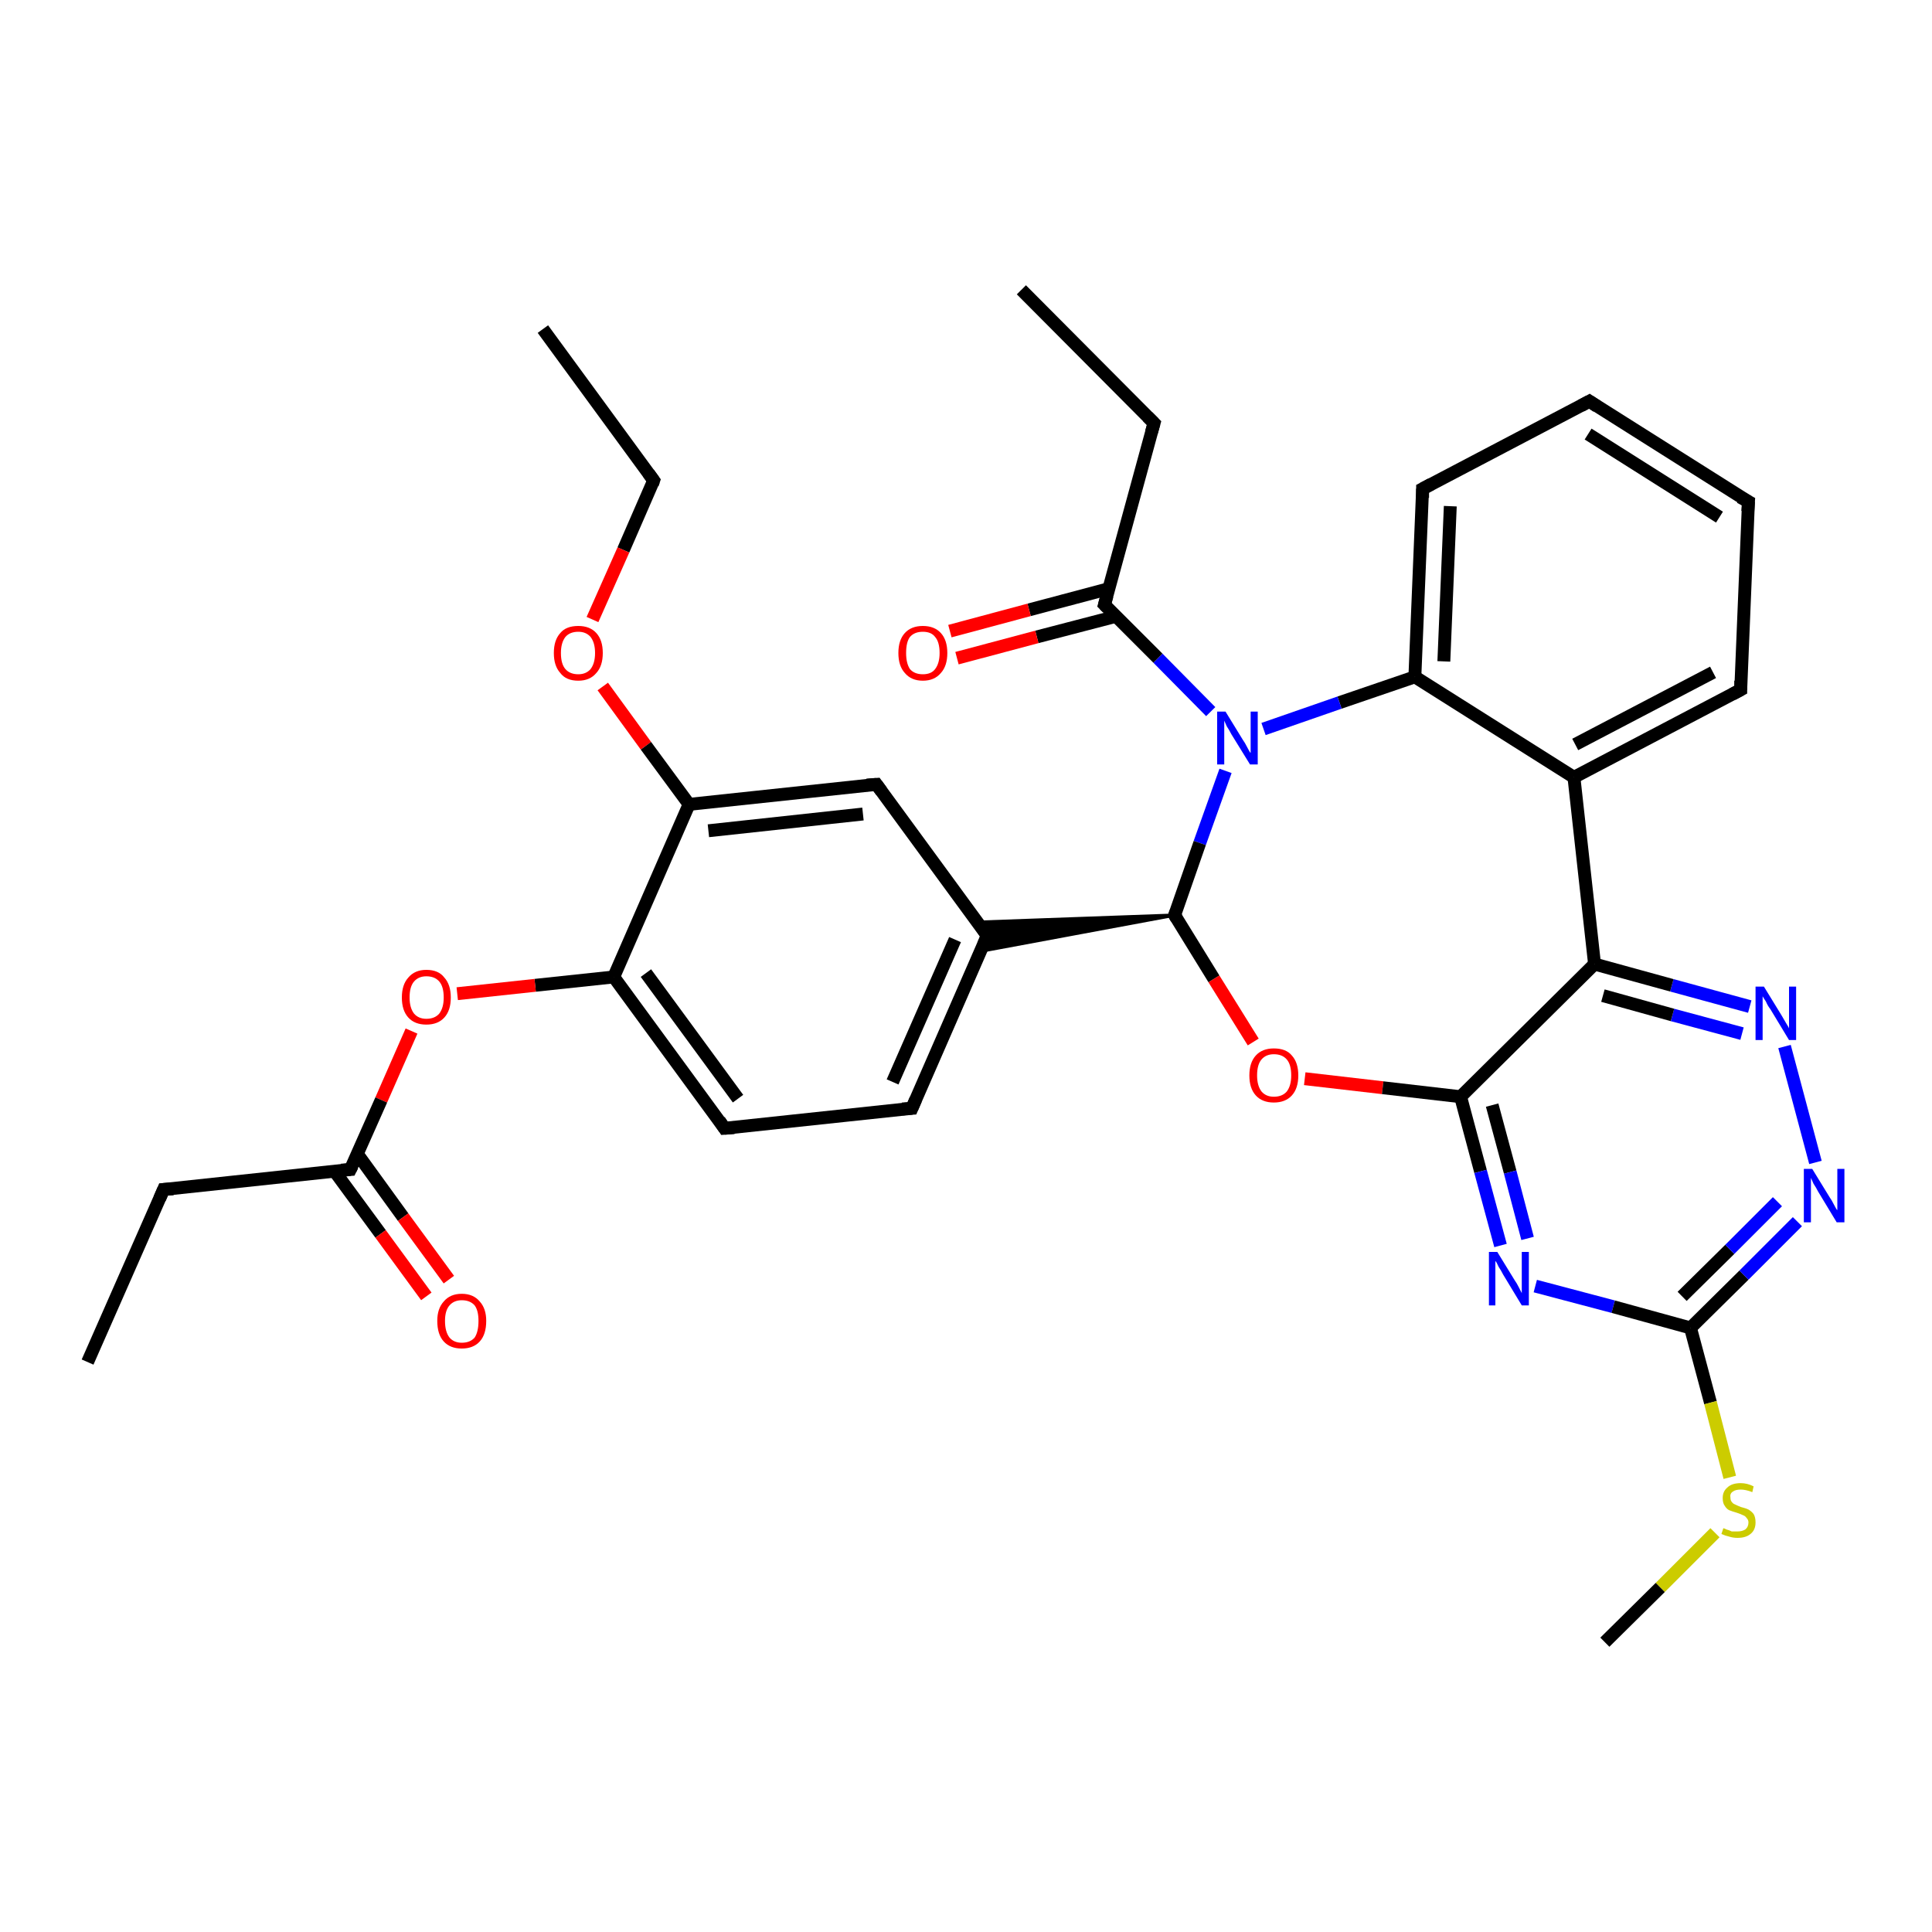<?xml version='1.0' encoding='iso-8859-1'?>
<svg version='1.1' baseProfile='full'
              xmlns='http://www.w3.org/2000/svg'
                      xmlns:rdkit='http://www.rdkit.org/xml'
                      xmlns:xlink='http://www.w3.org/1999/xlink'
                  xml:space='preserve'
width='300px' height='300px' viewBox='0 0 300 300'>
<!-- END OF HEADER -->
<rect style='opacity:1.0;fill:#FFFFFF;stroke:none' width='300.0' height='300.0' x='0.0' y='0.0'> </rect>
<path class='bond-0 atom-0 atom-1' d='M 84.3,51.1 L 101.5,74.6' style='fill:none;fill-rule:evenodd;stroke:#000000;stroke-width:2.0px;stroke-linecap:butt;stroke-linejoin:miter;stroke-opacity:1' />
<path class='bond-1 atom-1 atom-2' d='M 101.5,74.6 L 96.8,85.4' style='fill:none;fill-rule:evenodd;stroke:#000000;stroke-width:2.0px;stroke-linecap:butt;stroke-linejoin:miter;stroke-opacity:1' />
<path class='bond-1 atom-1 atom-2' d='M 96.8,85.4 L 92.0,96.2' style='fill:none;fill-rule:evenodd;stroke:#FF0000;stroke-width:2.0px;stroke-linecap:butt;stroke-linejoin:miter;stroke-opacity:1' />
<path class='bond-2 atom-2 atom-3' d='M 93.6,106.6 L 100.3,115.8' style='fill:none;fill-rule:evenodd;stroke:#FF0000;stroke-width:2.0px;stroke-linecap:butt;stroke-linejoin:miter;stroke-opacity:1' />
<path class='bond-2 atom-2 atom-3' d='M 100.3,115.8 L 107.0,124.9' style='fill:none;fill-rule:evenodd;stroke:#000000;stroke-width:2.0px;stroke-linecap:butt;stroke-linejoin:miter;stroke-opacity:1' />
<path class='bond-3 atom-3 atom-4' d='M 107.0,124.9 L 136.1,121.8' style='fill:none;fill-rule:evenodd;stroke:#000000;stroke-width:2.0px;stroke-linecap:butt;stroke-linejoin:miter;stroke-opacity:1' />
<path class='bond-3 atom-3 atom-4' d='M 110.0,129.0 L 134.0,126.4' style='fill:none;fill-rule:evenodd;stroke:#000000;stroke-width:2.0px;stroke-linecap:butt;stroke-linejoin:miter;stroke-opacity:1' />
<path class='bond-4 atom-4 atom-5' d='M 136.1,121.8 L 153.3,145.3' style='fill:none;fill-rule:evenodd;stroke:#000000;stroke-width:2.0px;stroke-linecap:butt;stroke-linejoin:miter;stroke-opacity:1' />
<path class='bond-5 atom-5 atom-6' d='M 153.3,145.3 L 141.6,172.1' style='fill:none;fill-rule:evenodd;stroke:#000000;stroke-width:2.0px;stroke-linecap:butt;stroke-linejoin:miter;stroke-opacity:1' />
<path class='bond-5 atom-5 atom-6' d='M 148.3,145.9 L 138.6,168.0' style='fill:none;fill-rule:evenodd;stroke:#000000;stroke-width:2.0px;stroke-linecap:butt;stroke-linejoin:miter;stroke-opacity:1' />
<path class='bond-6 atom-6 atom-7' d='M 141.6,172.1 L 112.5,175.2' style='fill:none;fill-rule:evenodd;stroke:#000000;stroke-width:2.0px;stroke-linecap:butt;stroke-linejoin:miter;stroke-opacity:1' />
<path class='bond-7 atom-7 atom-8' d='M 112.5,175.2 L 95.3,151.7' style='fill:none;fill-rule:evenodd;stroke:#000000;stroke-width:2.0px;stroke-linecap:butt;stroke-linejoin:miter;stroke-opacity:1' />
<path class='bond-7 atom-7 atom-8' d='M 114.6,170.6 L 100.3,151.1' style='fill:none;fill-rule:evenodd;stroke:#000000;stroke-width:2.0px;stroke-linecap:butt;stroke-linejoin:miter;stroke-opacity:1' />
<path class='bond-8 atom-8 atom-9' d='M 95.3,151.7 L 83.1,153.0' style='fill:none;fill-rule:evenodd;stroke:#000000;stroke-width:2.0px;stroke-linecap:butt;stroke-linejoin:miter;stroke-opacity:1' />
<path class='bond-8 atom-8 atom-9' d='M 83.1,153.0 L 71.0,154.3' style='fill:none;fill-rule:evenodd;stroke:#FF0000;stroke-width:2.0px;stroke-linecap:butt;stroke-linejoin:miter;stroke-opacity:1' />
<path class='bond-9 atom-9 atom-10' d='M 63.9,160.1 L 59.2,170.8' style='fill:none;fill-rule:evenodd;stroke:#FF0000;stroke-width:2.0px;stroke-linecap:butt;stroke-linejoin:miter;stroke-opacity:1' />
<path class='bond-9 atom-9 atom-10' d='M 59.2,170.8 L 54.4,181.6' style='fill:none;fill-rule:evenodd;stroke:#000000;stroke-width:2.0px;stroke-linecap:butt;stroke-linejoin:miter;stroke-opacity:1' />
<path class='bond-10 atom-10 atom-11' d='M 51.9,181.8 L 59.1,191.6' style='fill:none;fill-rule:evenodd;stroke:#000000;stroke-width:2.0px;stroke-linecap:butt;stroke-linejoin:miter;stroke-opacity:1' />
<path class='bond-10 atom-10 atom-11' d='M 59.1,191.6 L 66.2,201.3' style='fill:none;fill-rule:evenodd;stroke:#FF0000;stroke-width:2.0px;stroke-linecap:butt;stroke-linejoin:miter;stroke-opacity:1' />
<path class='bond-10 atom-10 atom-11' d='M 55.5,179.2 L 62.6,189.0' style='fill:none;fill-rule:evenodd;stroke:#000000;stroke-width:2.0px;stroke-linecap:butt;stroke-linejoin:miter;stroke-opacity:1' />
<path class='bond-10 atom-10 atom-11' d='M 62.6,189.0 L 69.7,198.7' style='fill:none;fill-rule:evenodd;stroke:#FF0000;stroke-width:2.0px;stroke-linecap:butt;stroke-linejoin:miter;stroke-opacity:1' />
<path class='bond-11 atom-10 atom-12' d='M 54.4,181.6 L 25.4,184.7' style='fill:none;fill-rule:evenodd;stroke:#000000;stroke-width:2.0px;stroke-linecap:butt;stroke-linejoin:miter;stroke-opacity:1' />
<path class='bond-12 atom-12 atom-13' d='M 25.4,184.7 L 13.6,211.5' style='fill:none;fill-rule:evenodd;stroke:#000000;stroke-width:2.0px;stroke-linecap:butt;stroke-linejoin:miter;stroke-opacity:1' />
<path class='bond-13 atom-14 atom-5' d='M 182.4,142.1 L 152.3,147.7 L 153.3,145.3 Z' style='fill:#000000;fill-rule:evenodd;fill-opacity:1;stroke:#000000;stroke-width:0.5px;stroke-linecap:butt;stroke-linejoin:miter;stroke-opacity:1;' />
<path class='bond-13 atom-14 atom-5' d='M 182.4,142.1 L 153.3,145.3 L 151.8,143.2 Z' style='fill:#000000;fill-rule:evenodd;fill-opacity:1;stroke:#000000;stroke-width:0.5px;stroke-linecap:butt;stroke-linejoin:miter;stroke-opacity:1;' />
<path class='bond-14 atom-14 atom-15' d='M 182.4,142.1 L 188.5,152.0' style='fill:none;fill-rule:evenodd;stroke:#000000;stroke-width:2.0px;stroke-linecap:butt;stroke-linejoin:miter;stroke-opacity:1' />
<path class='bond-14 atom-14 atom-15' d='M 188.5,152.0 L 194.6,161.8' style='fill:none;fill-rule:evenodd;stroke:#FF0000;stroke-width:2.0px;stroke-linecap:butt;stroke-linejoin:miter;stroke-opacity:1' />
<path class='bond-15 atom-15 atom-16' d='M 202.6,167.5 L 214.7,168.9' style='fill:none;fill-rule:evenodd;stroke:#FF0000;stroke-width:2.0px;stroke-linecap:butt;stroke-linejoin:miter;stroke-opacity:1' />
<path class='bond-15 atom-15 atom-16' d='M 214.7,168.9 L 226.8,170.3' style='fill:none;fill-rule:evenodd;stroke:#000000;stroke-width:2.0px;stroke-linecap:butt;stroke-linejoin:miter;stroke-opacity:1' />
<path class='bond-16 atom-16 atom-17' d='M 226.8,170.3 L 229.9,181.9' style='fill:none;fill-rule:evenodd;stroke:#000000;stroke-width:2.0px;stroke-linecap:butt;stroke-linejoin:miter;stroke-opacity:1' />
<path class='bond-16 atom-16 atom-17' d='M 229.9,181.9 L 233.0,193.4' style='fill:none;fill-rule:evenodd;stroke:#0000FF;stroke-width:2.0px;stroke-linecap:butt;stroke-linejoin:miter;stroke-opacity:1' />
<path class='bond-16 atom-16 atom-17' d='M 231.7,171.6 L 234.5,182.0' style='fill:none;fill-rule:evenodd;stroke:#000000;stroke-width:2.0px;stroke-linecap:butt;stroke-linejoin:miter;stroke-opacity:1' />
<path class='bond-16 atom-16 atom-17' d='M 234.5,182.0 L 237.2,192.3' style='fill:none;fill-rule:evenodd;stroke:#0000FF;stroke-width:2.0px;stroke-linecap:butt;stroke-linejoin:miter;stroke-opacity:1' />
<path class='bond-17 atom-17 atom-18' d='M 238.4,199.7 L 250.5,202.9' style='fill:none;fill-rule:evenodd;stroke:#0000FF;stroke-width:2.0px;stroke-linecap:butt;stroke-linejoin:miter;stroke-opacity:1' />
<path class='bond-17 atom-17 atom-18' d='M 250.5,202.9 L 262.5,206.2' style='fill:none;fill-rule:evenodd;stroke:#000000;stroke-width:2.0px;stroke-linecap:butt;stroke-linejoin:miter;stroke-opacity:1' />
<path class='bond-18 atom-18 atom-19' d='M 262.5,206.2 L 265.6,217.8' style='fill:none;fill-rule:evenodd;stroke:#000000;stroke-width:2.0px;stroke-linecap:butt;stroke-linejoin:miter;stroke-opacity:1' />
<path class='bond-18 atom-18 atom-19' d='M 265.6,217.8 L 268.6,229.4' style='fill:none;fill-rule:evenodd;stroke:#CCCC00;stroke-width:2.0px;stroke-linecap:butt;stroke-linejoin:miter;stroke-opacity:1' />
<path class='bond-19 atom-19 atom-20' d='M 266.3,238.0 L 257.8,246.5' style='fill:none;fill-rule:evenodd;stroke:#CCCC00;stroke-width:2.0px;stroke-linecap:butt;stroke-linejoin:miter;stroke-opacity:1' />
<path class='bond-19 atom-19 atom-20' d='M 257.8,246.5 L 249.2,255.0' style='fill:none;fill-rule:evenodd;stroke:#000000;stroke-width:2.0px;stroke-linecap:butt;stroke-linejoin:miter;stroke-opacity:1' />
<path class='bond-20 atom-18 atom-21' d='M 262.5,206.2 L 270.8,198.0' style='fill:none;fill-rule:evenodd;stroke:#000000;stroke-width:2.0px;stroke-linecap:butt;stroke-linejoin:miter;stroke-opacity:1' />
<path class='bond-20 atom-18 atom-21' d='M 270.8,198.0 L 279.1,189.7' style='fill:none;fill-rule:evenodd;stroke:#0000FF;stroke-width:2.0px;stroke-linecap:butt;stroke-linejoin:miter;stroke-opacity:1' />
<path class='bond-20 atom-18 atom-21' d='M 261.2,201.3 L 268.6,194.0' style='fill:none;fill-rule:evenodd;stroke:#000000;stroke-width:2.0px;stroke-linecap:butt;stroke-linejoin:miter;stroke-opacity:1' />
<path class='bond-20 atom-18 atom-21' d='M 268.6,194.0 L 276.0,186.6' style='fill:none;fill-rule:evenodd;stroke:#0000FF;stroke-width:2.0px;stroke-linecap:butt;stroke-linejoin:miter;stroke-opacity:1' />
<path class='bond-21 atom-21 atom-22' d='M 281.9,180.5 L 277.1,162.5' style='fill:none;fill-rule:evenodd;stroke:#0000FF;stroke-width:2.0px;stroke-linecap:butt;stroke-linejoin:miter;stroke-opacity:1' />
<path class='bond-22 atom-22 atom-23' d='M 271.7,156.3 L 259.6,153.0' style='fill:none;fill-rule:evenodd;stroke:#0000FF;stroke-width:2.0px;stroke-linecap:butt;stroke-linejoin:miter;stroke-opacity:1' />
<path class='bond-22 atom-22 atom-23' d='M 259.6,153.0 L 247.6,149.7' style='fill:none;fill-rule:evenodd;stroke:#000000;stroke-width:2.0px;stroke-linecap:butt;stroke-linejoin:miter;stroke-opacity:1' />
<path class='bond-22 atom-22 atom-23' d='M 270.5,160.5 L 259.7,157.6' style='fill:none;fill-rule:evenodd;stroke:#0000FF;stroke-width:2.0px;stroke-linecap:butt;stroke-linejoin:miter;stroke-opacity:1' />
<path class='bond-22 atom-22 atom-23' d='M 259.7,157.6 L 248.9,154.6' style='fill:none;fill-rule:evenodd;stroke:#000000;stroke-width:2.0px;stroke-linecap:butt;stroke-linejoin:miter;stroke-opacity:1' />
<path class='bond-23 atom-23 atom-24' d='M 247.6,149.7 L 244.4,120.7' style='fill:none;fill-rule:evenodd;stroke:#000000;stroke-width:2.0px;stroke-linecap:butt;stroke-linejoin:miter;stroke-opacity:1' />
<path class='bond-24 atom-24 atom-25' d='M 244.4,120.7 L 270.3,107.1' style='fill:none;fill-rule:evenodd;stroke:#000000;stroke-width:2.0px;stroke-linecap:butt;stroke-linejoin:miter;stroke-opacity:1' />
<path class='bond-24 atom-24 atom-25' d='M 244.6,115.6 L 266.0,104.4' style='fill:none;fill-rule:evenodd;stroke:#000000;stroke-width:2.0px;stroke-linecap:butt;stroke-linejoin:miter;stroke-opacity:1' />
<path class='bond-25 atom-25 atom-26' d='M 270.3,107.1 L 271.5,77.9' style='fill:none;fill-rule:evenodd;stroke:#000000;stroke-width:2.0px;stroke-linecap:butt;stroke-linejoin:miter;stroke-opacity:1' />
<path class='bond-26 atom-26 atom-27' d='M 271.5,77.9 L 246.8,62.3' style='fill:none;fill-rule:evenodd;stroke:#000000;stroke-width:2.0px;stroke-linecap:butt;stroke-linejoin:miter;stroke-opacity:1' />
<path class='bond-26 atom-26 atom-27' d='M 267.0,80.3 L 246.6,67.4' style='fill:none;fill-rule:evenodd;stroke:#000000;stroke-width:2.0px;stroke-linecap:butt;stroke-linejoin:miter;stroke-opacity:1' />
<path class='bond-27 atom-27 atom-28' d='M 246.8,62.3 L 220.9,75.9' style='fill:none;fill-rule:evenodd;stroke:#000000;stroke-width:2.0px;stroke-linecap:butt;stroke-linejoin:miter;stroke-opacity:1' />
<path class='bond-28 atom-28 atom-29' d='M 220.9,75.9 L 219.7,105.1' style='fill:none;fill-rule:evenodd;stroke:#000000;stroke-width:2.0px;stroke-linecap:butt;stroke-linejoin:miter;stroke-opacity:1' />
<path class='bond-28 atom-28 atom-29' d='M 225.2,78.6 L 224.2,102.7' style='fill:none;fill-rule:evenodd;stroke:#000000;stroke-width:2.0px;stroke-linecap:butt;stroke-linejoin:miter;stroke-opacity:1' />
<path class='bond-29 atom-29 atom-30' d='M 219.7,105.1 L 208.0,109.1' style='fill:none;fill-rule:evenodd;stroke:#000000;stroke-width:2.0px;stroke-linecap:butt;stroke-linejoin:miter;stroke-opacity:1' />
<path class='bond-29 atom-29 atom-30' d='M 208.0,109.1 L 196.2,113.2' style='fill:none;fill-rule:evenodd;stroke:#0000FF;stroke-width:2.0px;stroke-linecap:butt;stroke-linejoin:miter;stroke-opacity:1' />
<path class='bond-30 atom-30 atom-31' d='M 188.0,110.5 L 179.8,102.2' style='fill:none;fill-rule:evenodd;stroke:#0000FF;stroke-width:2.0px;stroke-linecap:butt;stroke-linejoin:miter;stroke-opacity:1' />
<path class='bond-30 atom-30 atom-31' d='M 179.8,102.2 L 171.5,93.9' style='fill:none;fill-rule:evenodd;stroke:#000000;stroke-width:2.0px;stroke-linecap:butt;stroke-linejoin:miter;stroke-opacity:1' />
<path class='bond-31 atom-31 atom-32' d='M 172.2,91.4 L 159.8,94.7' style='fill:none;fill-rule:evenodd;stroke:#000000;stroke-width:2.0px;stroke-linecap:butt;stroke-linejoin:miter;stroke-opacity:1' />
<path class='bond-31 atom-31 atom-32' d='M 159.8,94.7 L 147.5,98.0' style='fill:none;fill-rule:evenodd;stroke:#FF0000;stroke-width:2.0px;stroke-linecap:butt;stroke-linejoin:miter;stroke-opacity:1' />
<path class='bond-31 atom-31 atom-32' d='M 173.3,95.7 L 161.0,98.9' style='fill:none;fill-rule:evenodd;stroke:#000000;stroke-width:2.0px;stroke-linecap:butt;stroke-linejoin:miter;stroke-opacity:1' />
<path class='bond-31 atom-31 atom-32' d='M 161.0,98.9 L 148.6,102.2' style='fill:none;fill-rule:evenodd;stroke:#FF0000;stroke-width:2.0px;stroke-linecap:butt;stroke-linejoin:miter;stroke-opacity:1' />
<path class='bond-32 atom-31 atom-33' d='M 171.5,93.9 L 179.2,65.7' style='fill:none;fill-rule:evenodd;stroke:#000000;stroke-width:2.0px;stroke-linecap:butt;stroke-linejoin:miter;stroke-opacity:1' />
<path class='bond-33 atom-33 atom-34' d='M 179.2,65.7 L 158.6,45.0' style='fill:none;fill-rule:evenodd;stroke:#000000;stroke-width:2.0px;stroke-linecap:butt;stroke-linejoin:miter;stroke-opacity:1' />
<path class='bond-34 atom-8 atom-3' d='M 95.3,151.7 L 107.0,124.9' style='fill:none;fill-rule:evenodd;stroke:#000000;stroke-width:2.0px;stroke-linecap:butt;stroke-linejoin:miter;stroke-opacity:1' />
<path class='bond-35 atom-30 atom-14' d='M 190.3,119.7 L 186.3,130.9' style='fill:none;fill-rule:evenodd;stroke:#0000FF;stroke-width:2.0px;stroke-linecap:butt;stroke-linejoin:miter;stroke-opacity:1' />
<path class='bond-35 atom-30 atom-14' d='M 186.3,130.9 L 182.4,142.1' style='fill:none;fill-rule:evenodd;stroke:#000000;stroke-width:2.0px;stroke-linecap:butt;stroke-linejoin:miter;stroke-opacity:1' />
<path class='bond-36 atom-23 atom-16' d='M 247.6,149.7 L 226.8,170.3' style='fill:none;fill-rule:evenodd;stroke:#000000;stroke-width:2.0px;stroke-linecap:butt;stroke-linejoin:miter;stroke-opacity:1' />
<path class='bond-37 atom-29 atom-24' d='M 219.7,105.1 L 244.4,120.7' style='fill:none;fill-rule:evenodd;stroke:#000000;stroke-width:2.0px;stroke-linecap:butt;stroke-linejoin:miter;stroke-opacity:1' />
<path d='M 100.7,73.5 L 101.5,74.6 L 101.3,75.2' style='fill:none;stroke:#000000;stroke-width:2.0px;stroke-linecap:butt;stroke-linejoin:miter;stroke-opacity:1;' />
<path d='M 134.6,121.9 L 136.1,121.8 L 136.9,122.9' style='fill:none;stroke:#000000;stroke-width:2.0px;stroke-linecap:butt;stroke-linejoin:miter;stroke-opacity:1;' />
<path d='M 152.5,144.1 L 153.3,145.3 L 152.7,146.7' style='fill:none;stroke:#000000;stroke-width:2.0px;stroke-linecap:butt;stroke-linejoin:miter;stroke-opacity:1;' />
<path d='M 142.2,170.7 L 141.6,172.1 L 140.1,172.2' style='fill:none;stroke:#000000;stroke-width:2.0px;stroke-linecap:butt;stroke-linejoin:miter;stroke-opacity:1;' />
<path d='M 114.0,175.1 L 112.5,175.2 L 111.7,174.0' style='fill:none;stroke:#000000;stroke-width:2.0px;stroke-linecap:butt;stroke-linejoin:miter;stroke-opacity:1;' />
<path d='M 54.7,181.0 L 54.4,181.6 L 53.0,181.7' style='fill:none;stroke:#000000;stroke-width:2.0px;stroke-linecap:butt;stroke-linejoin:miter;stroke-opacity:1;' />
<path d='M 26.9,184.6 L 25.4,184.7 L 24.8,186.1' style='fill:none;stroke:#000000;stroke-width:2.0px;stroke-linecap:butt;stroke-linejoin:miter;stroke-opacity:1;' />
<path d='M 182.7,142.6 L 182.4,142.1 L 182.6,141.6' style='fill:none;stroke:#000000;stroke-width:2.0px;stroke-linecap:butt;stroke-linejoin:miter;stroke-opacity:1;' />
<path d='M 269.0,107.8 L 270.3,107.1 L 270.3,105.7' style='fill:none;stroke:#000000;stroke-width:2.0px;stroke-linecap:butt;stroke-linejoin:miter;stroke-opacity:1;' />
<path d='M 271.4,79.4 L 271.5,77.9 L 270.2,77.2' style='fill:none;stroke:#000000;stroke-width:2.0px;stroke-linecap:butt;stroke-linejoin:miter;stroke-opacity:1;' />
<path d='M 248.0,63.1 L 246.8,62.3 L 245.5,63.0' style='fill:none;stroke:#000000;stroke-width:2.0px;stroke-linecap:butt;stroke-linejoin:miter;stroke-opacity:1;' />
<path d='M 222.2,75.2 L 220.9,75.9 L 220.9,77.3' style='fill:none;stroke:#000000;stroke-width:2.0px;stroke-linecap:butt;stroke-linejoin:miter;stroke-opacity:1;' />
<path d='M 171.9,94.3 L 171.5,93.9 L 171.9,92.5' style='fill:none;stroke:#000000;stroke-width:2.0px;stroke-linecap:butt;stroke-linejoin:miter;stroke-opacity:1;' />
<path d='M 178.8,67.1 L 179.2,65.7 L 178.2,64.7' style='fill:none;stroke:#000000;stroke-width:2.0px;stroke-linecap:butt;stroke-linejoin:miter;stroke-opacity:1;' />
<path class='atom-2' d='M 86.0 101.4
Q 86.0 99.4, 87.0 98.3
Q 87.9 97.2, 89.8 97.2
Q 91.6 97.2, 92.6 98.3
Q 93.6 99.4, 93.6 101.4
Q 93.6 103.4, 92.6 104.5
Q 91.6 105.7, 89.8 105.7
Q 87.9 105.7, 87.0 104.5
Q 86.0 103.4, 86.0 101.4
M 89.8 104.7
Q 91.0 104.7, 91.7 103.9
Q 92.4 103.0, 92.4 101.4
Q 92.4 99.8, 91.7 98.9
Q 91.0 98.1, 89.8 98.1
Q 88.5 98.1, 87.8 98.9
Q 87.1 99.8, 87.1 101.4
Q 87.1 103.1, 87.8 103.9
Q 88.5 104.7, 89.8 104.7
' fill='#FF0000'/>
<path class='atom-9' d='M 62.4 154.9
Q 62.4 152.9, 63.4 151.8
Q 64.4 150.6, 66.2 150.6
Q 68.1 150.6, 69.0 151.8
Q 70.0 152.9, 70.0 154.9
Q 70.0 156.9, 69.0 158.0
Q 68.0 159.1, 66.2 159.1
Q 64.4 159.1, 63.4 158.0
Q 62.4 156.9, 62.4 154.9
M 66.2 158.2
Q 67.5 158.2, 68.2 157.4
Q 68.9 156.5, 68.9 154.9
Q 68.9 153.2, 68.2 152.4
Q 67.5 151.6, 66.2 151.6
Q 65.0 151.6, 64.3 152.4
Q 63.6 153.2, 63.6 154.9
Q 63.6 156.5, 64.3 157.4
Q 65.0 158.2, 66.2 158.2
' fill='#FF0000'/>
<path class='atom-11' d='M 67.9 205.1
Q 67.9 203.2, 68.9 202.1
Q 69.9 200.9, 71.7 200.9
Q 73.5 200.9, 74.5 202.1
Q 75.5 203.2, 75.5 205.1
Q 75.5 207.2, 74.5 208.3
Q 73.5 209.4, 71.7 209.4
Q 69.9 209.4, 68.9 208.3
Q 67.9 207.2, 67.9 205.1
M 71.7 208.5
Q 73.0 208.5, 73.7 207.7
Q 74.3 206.8, 74.3 205.1
Q 74.3 203.5, 73.7 202.7
Q 73.0 201.9, 71.7 201.9
Q 70.5 201.9, 69.8 202.7
Q 69.1 203.5, 69.1 205.1
Q 69.1 206.8, 69.8 207.7
Q 70.5 208.5, 71.7 208.5
' fill='#FF0000'/>
<path class='atom-15' d='M 194.0 167.0
Q 194.0 165.0, 195.0 163.9
Q 196.0 162.8, 197.8 162.8
Q 199.7 162.8, 200.6 163.9
Q 201.6 165.0, 201.6 167.0
Q 201.6 169.0, 200.6 170.1
Q 199.6 171.2, 197.8 171.2
Q 196.0 171.2, 195.0 170.1
Q 194.0 169.0, 194.0 167.0
M 197.8 170.3
Q 199.1 170.3, 199.8 169.5
Q 200.5 168.6, 200.5 167.0
Q 200.5 165.3, 199.8 164.5
Q 199.1 163.7, 197.8 163.7
Q 196.6 163.7, 195.9 164.5
Q 195.2 165.3, 195.2 167.0
Q 195.2 168.6, 195.9 169.5
Q 196.6 170.3, 197.8 170.3
' fill='#FF0000'/>
<path class='atom-17' d='M 232.5 194.4
L 235.2 198.8
Q 235.5 199.2, 235.9 200.0
Q 236.3 200.8, 236.3 200.8
L 236.3 194.4
L 237.4 194.4
L 237.4 202.7
L 236.3 202.7
L 233.4 197.9
Q 233.1 197.3, 232.7 196.7
Q 232.4 196.0, 232.2 195.8
L 232.2 202.7
L 231.2 202.7
L 231.2 194.4
L 232.5 194.4
' fill='#0000FF'/>
<path class='atom-19' d='M 267.6 237.3
Q 267.7 237.3, 268.1 237.5
Q 268.5 237.6, 268.9 237.8
Q 269.3 237.8, 269.8 237.8
Q 270.5 237.8, 271.0 237.5
Q 271.5 237.1, 271.5 236.4
Q 271.5 236.0, 271.2 235.7
Q 271.0 235.4, 270.7 235.3
Q 270.3 235.1, 269.7 234.9
Q 269.0 234.7, 268.5 234.5
Q 268.1 234.3, 267.8 233.8
Q 267.5 233.4, 267.5 232.6
Q 267.5 231.6, 268.2 231.0
Q 268.9 230.3, 270.3 230.3
Q 271.3 230.3, 272.3 230.8
L 272.1 231.7
Q 271.1 231.3, 270.3 231.3
Q 269.5 231.3, 269.1 231.6
Q 268.6 231.9, 268.7 232.5
Q 268.7 233.0, 268.9 233.2
Q 269.1 233.5, 269.4 233.6
Q 269.8 233.8, 270.3 234.0
Q 271.1 234.2, 271.5 234.4
Q 272.0 234.7, 272.3 235.1
Q 272.6 235.6, 272.6 236.4
Q 272.6 237.6, 271.8 238.2
Q 271.1 238.8, 269.8 238.8
Q 269.1 238.8, 268.5 238.6
Q 268.0 238.5, 267.3 238.2
L 267.6 237.3
' fill='#CCCC00'/>
<path class='atom-21' d='M 281.4 181.5
L 284.1 185.9
Q 284.4 186.3, 284.8 187.1
Q 285.2 187.9, 285.3 187.9
L 285.3 181.5
L 286.4 181.5
L 286.4 189.8
L 285.2 189.8
L 282.3 185.0
Q 282.0 184.4, 281.6 183.8
Q 281.3 183.1, 281.2 182.9
L 281.2 189.8
L 280.1 189.8
L 280.1 181.5
L 281.4 181.5
' fill='#0000FF'/>
<path class='atom-22' d='M 273.9 153.2
L 276.6 157.6
Q 276.9 158.1, 277.3 158.8
Q 277.8 159.6, 277.8 159.7
L 277.8 153.2
L 278.9 153.2
L 278.9 161.5
L 277.8 161.5
L 274.9 156.7
Q 274.5 156.2, 274.2 155.5
Q 273.8 154.9, 273.7 154.7
L 273.7 161.5
L 272.6 161.5
L 272.6 153.2
L 273.9 153.2
' fill='#0000FF'/>
<path class='atom-30' d='M 190.3 110.5
L 193.0 114.9
Q 193.3 115.3, 193.7 116.1
Q 194.1 116.9, 194.2 116.9
L 194.2 110.5
L 195.3 110.5
L 195.3 118.7
L 194.1 118.7
L 191.2 114.0
Q 190.9 113.4, 190.5 112.8
Q 190.2 112.1, 190.1 111.9
L 190.1 118.7
L 189.0 118.7
L 189.0 110.5
L 190.3 110.5
' fill='#0000FF'/>
<path class='atom-32' d='M 139.5 101.4
Q 139.5 99.4, 140.5 98.3
Q 141.5 97.2, 143.3 97.2
Q 145.1 97.2, 146.1 98.3
Q 147.1 99.4, 147.1 101.4
Q 147.1 103.4, 146.1 104.5
Q 145.1 105.7, 143.3 105.7
Q 141.5 105.7, 140.5 104.5
Q 139.5 103.4, 139.5 101.4
M 143.3 104.7
Q 144.6 104.7, 145.2 103.9
Q 145.9 103.0, 145.9 101.4
Q 145.9 99.7, 145.2 98.9
Q 144.6 98.1, 143.3 98.1
Q 142.0 98.1, 141.3 98.9
Q 140.7 99.7, 140.7 101.4
Q 140.7 103.0, 141.3 103.9
Q 142.0 104.7, 143.3 104.7
' fill='#FF0000'/>
</svg>
